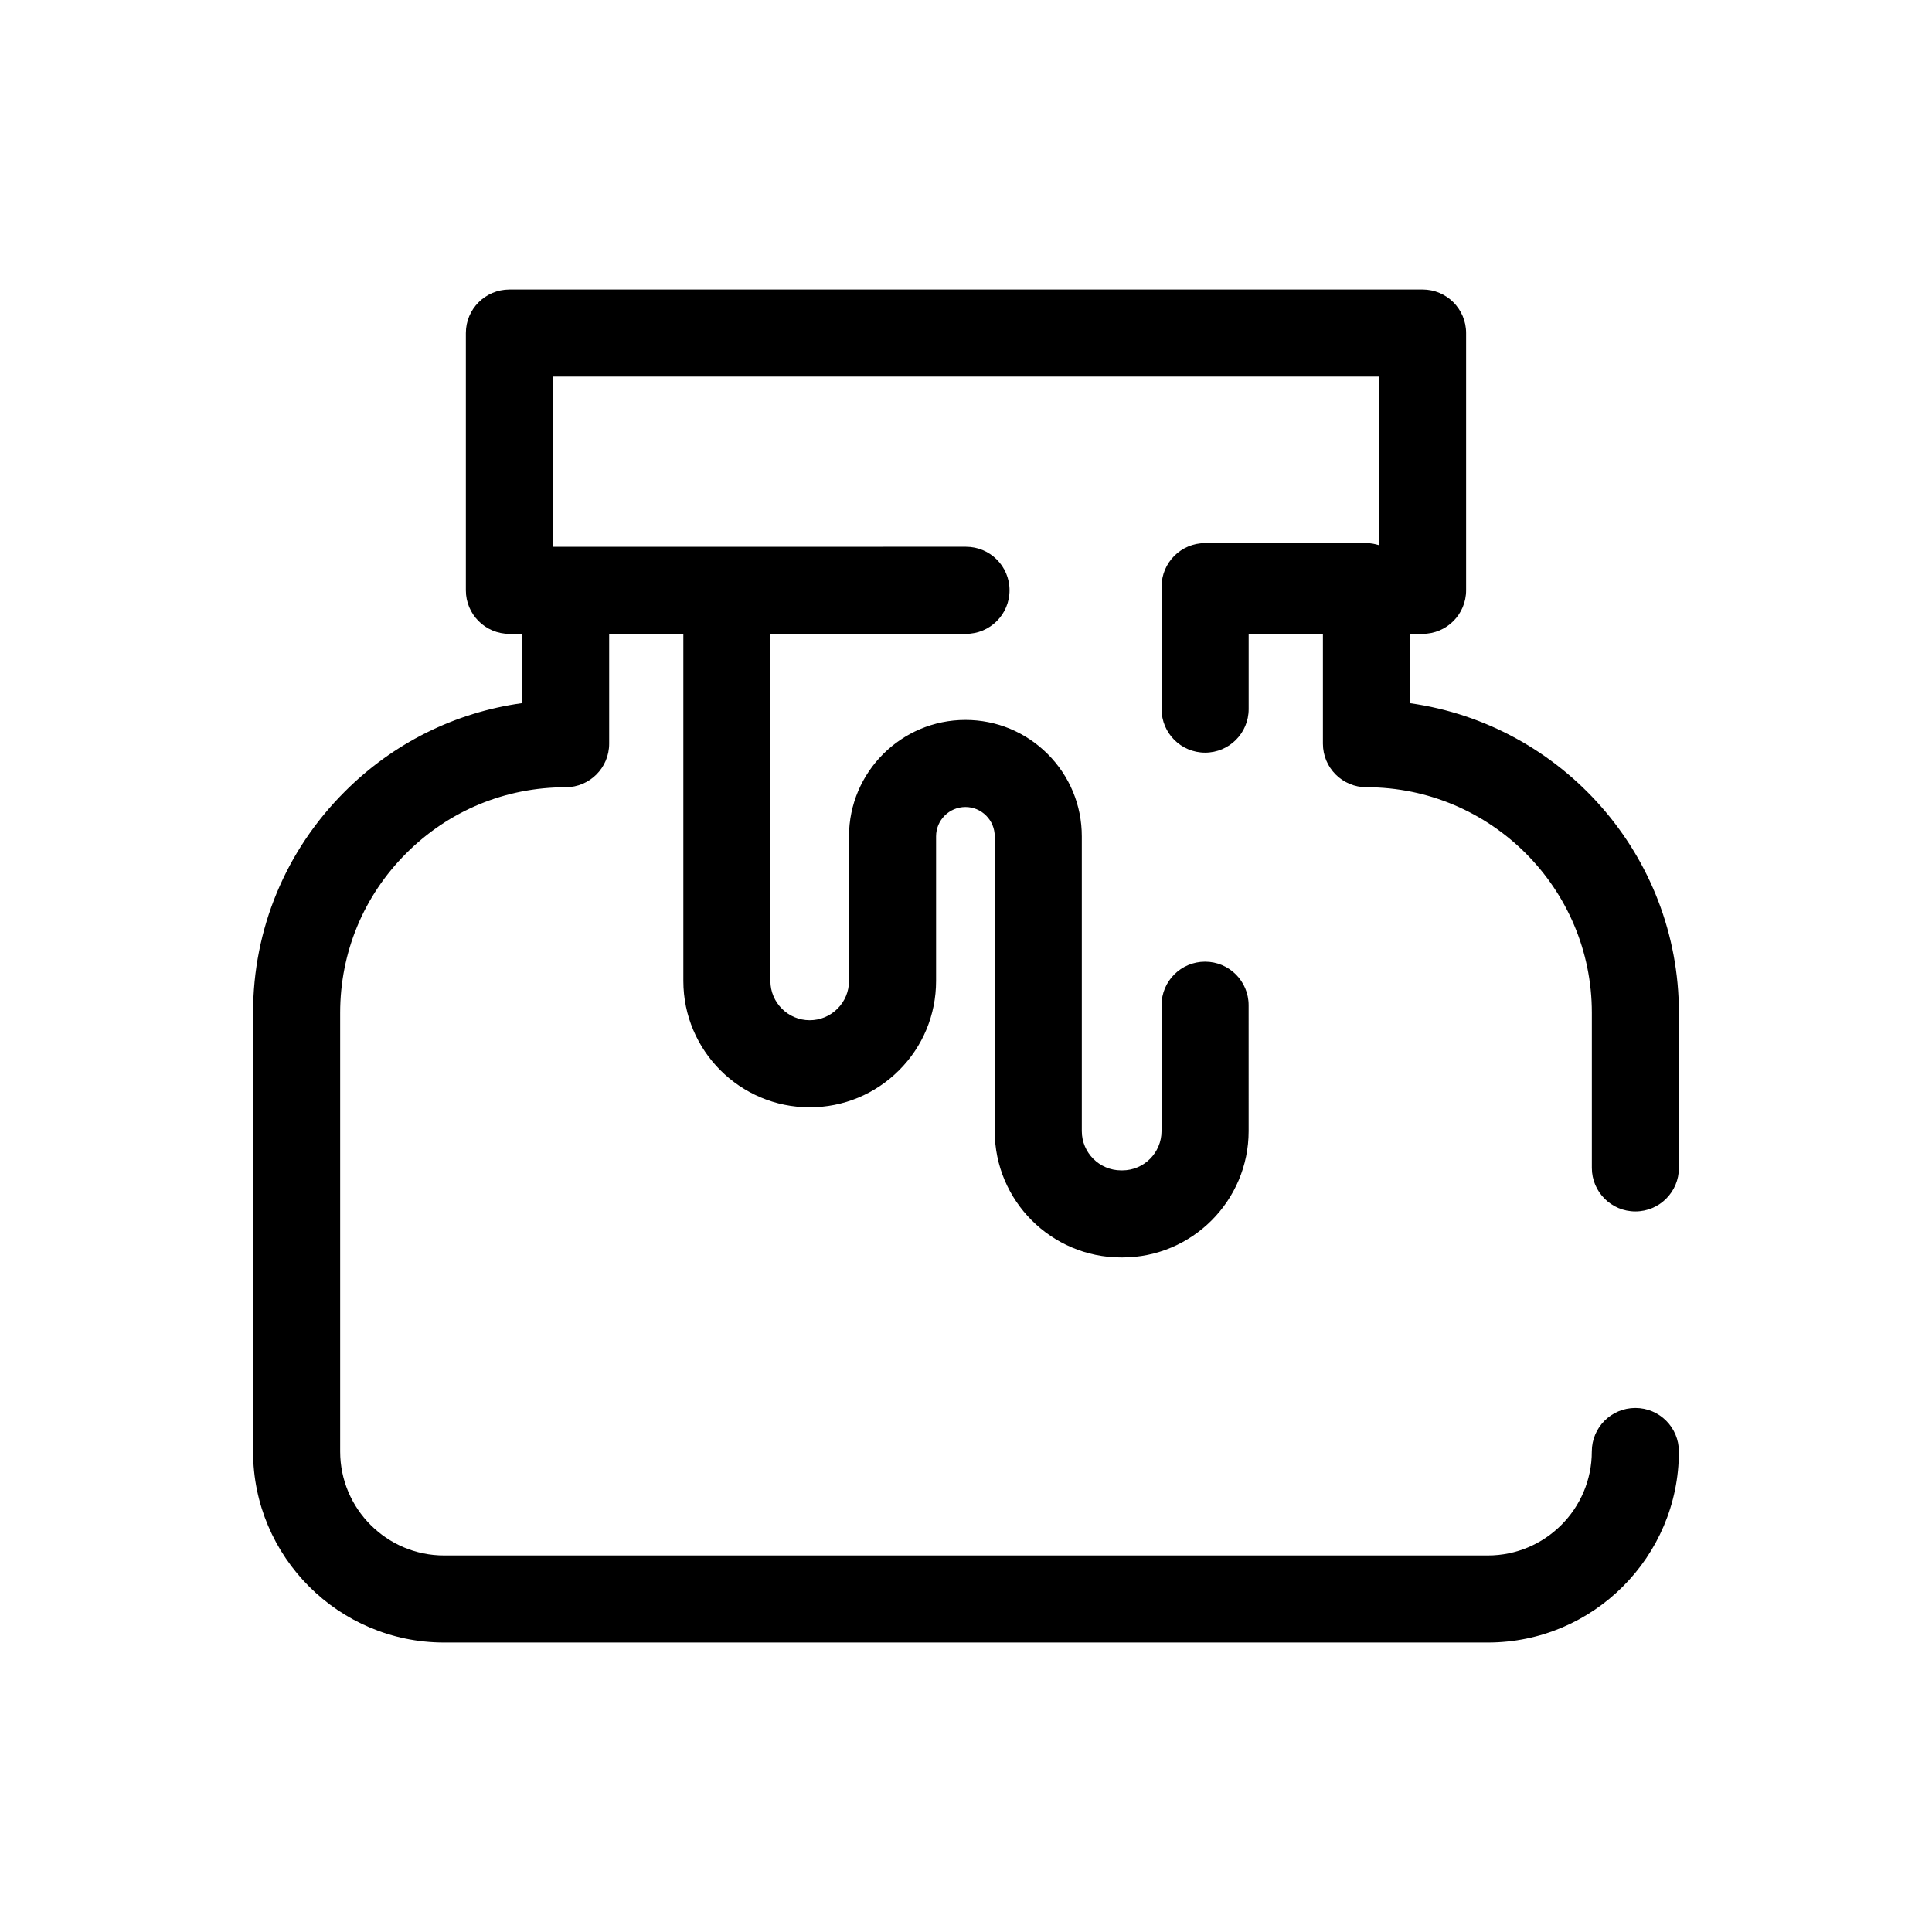 <?xml version="1.0" encoding="UTF-8"?>
<!-- Uploaded to: ICON Repo, www.iconrepo.com, Generator: ICON Repo Mixer Tools -->
<svg fill="#000000" width="800px" height="800px" version="1.1" viewBox="144 144 512 512" xmlns="http://www.w3.org/2000/svg">
 <path d="m577.39 465.04c6.375 0 11.539-5.164 11.539-11.539l-0.004-41.117c0-41.754-31.051-76.395-71.27-82.031v-18.379h3.34c6.375 0 11.539-5.164 11.539-11.539v-68.176c0-6.375-5.164-11.539-11.539-11.539l-242 0.004c-6.375 0-11.539 5.164-11.539 11.539v68.176c0 6.375 5.164 11.539 11.539 11.539l3.359-0.004v18.367c-17.758 2.457-34.148 10.578-47.016 23.473-15.652 15.629-24.273 36.426-24.273 58.57v116.28c0 27.91 22.707 50.621 50.617 50.621h276.62c27.91 0 50.621-22.711 50.621-50.621 0-6.375-5.164-11.539-11.539-11.539s-11.539 5.164-11.539 11.539c0 15.191-12.359 27.547-27.547 27.547h-276.61c-15.191 0-27.543-12.359-27.543-27.547v-116.28c0-15.973 6.219-30.969 17.516-42.25 11.273-11.293 26.27-17.504 42.234-17.504 6.375 0 11.539-5.164 11.539-11.539v-29.117h19.66v91.984c0 18.465 15.023 33.488 33.488 33.488 8.938 0 17.348-3.488 23.676-9.809 6.328-6.328 9.812-14.738 9.812-23.68v-38.309c0-4.293 3.492-7.785 7.785-7.785 2.066 0 4.012 0.812 5.481 2.281 1.473 1.473 2.277 3.426 2.277 5.5v78.102c0 18.465 15.023 33.488 33.488 33.488h0.332c18.453 0 33.469-15.023 33.469-33.488l-0.004-33.355c0-6.375-5.164-11.539-11.539-11.539s-11.539 5.164-11.539 11.539v33.355c0 5.742-4.66 10.414-10.395 10.414h-0.32c-5.742 0-10.414-4.672-10.414-10.414v-78.098c0-8.242-3.211-15.992-9.039-21.82s-13.574-9.039-21.801-9.039c-17.012 0-30.859 13.844-30.859 30.859v38.309c0 2.777-1.082 5.391-3.055 7.359-1.969 1.969-4.586 3.055-7.359 3.055-5.742 0-10.414-4.672-10.414-10.414l0.004-91.984h51.832c6.375 0 11.539-5.164 11.539-11.539s-5.164-11.539-11.539-11.539l-109.46 0.004v-45.102h218.92v44.68c-1.062-0.324-2.168-0.551-3.336-0.551h-42.754c-6.375 0-11.539 5.164-11.539 11.539 0 0.168 0.039 0.324 0.051 0.488-0.004 0.168-0.051 0.324-0.051 0.488v31.477c0 6.375 5.164 11.539 11.539 11.539s11.539-5.164 11.539-11.539v-19.945h19.68v29.113c0 6.375 5.164 11.539 11.539 11.539 32.938 0 59.73 26.809 59.73 59.758v41.117c-0.004 6.371 5.16 11.539 11.535 11.539z"/>
</svg>